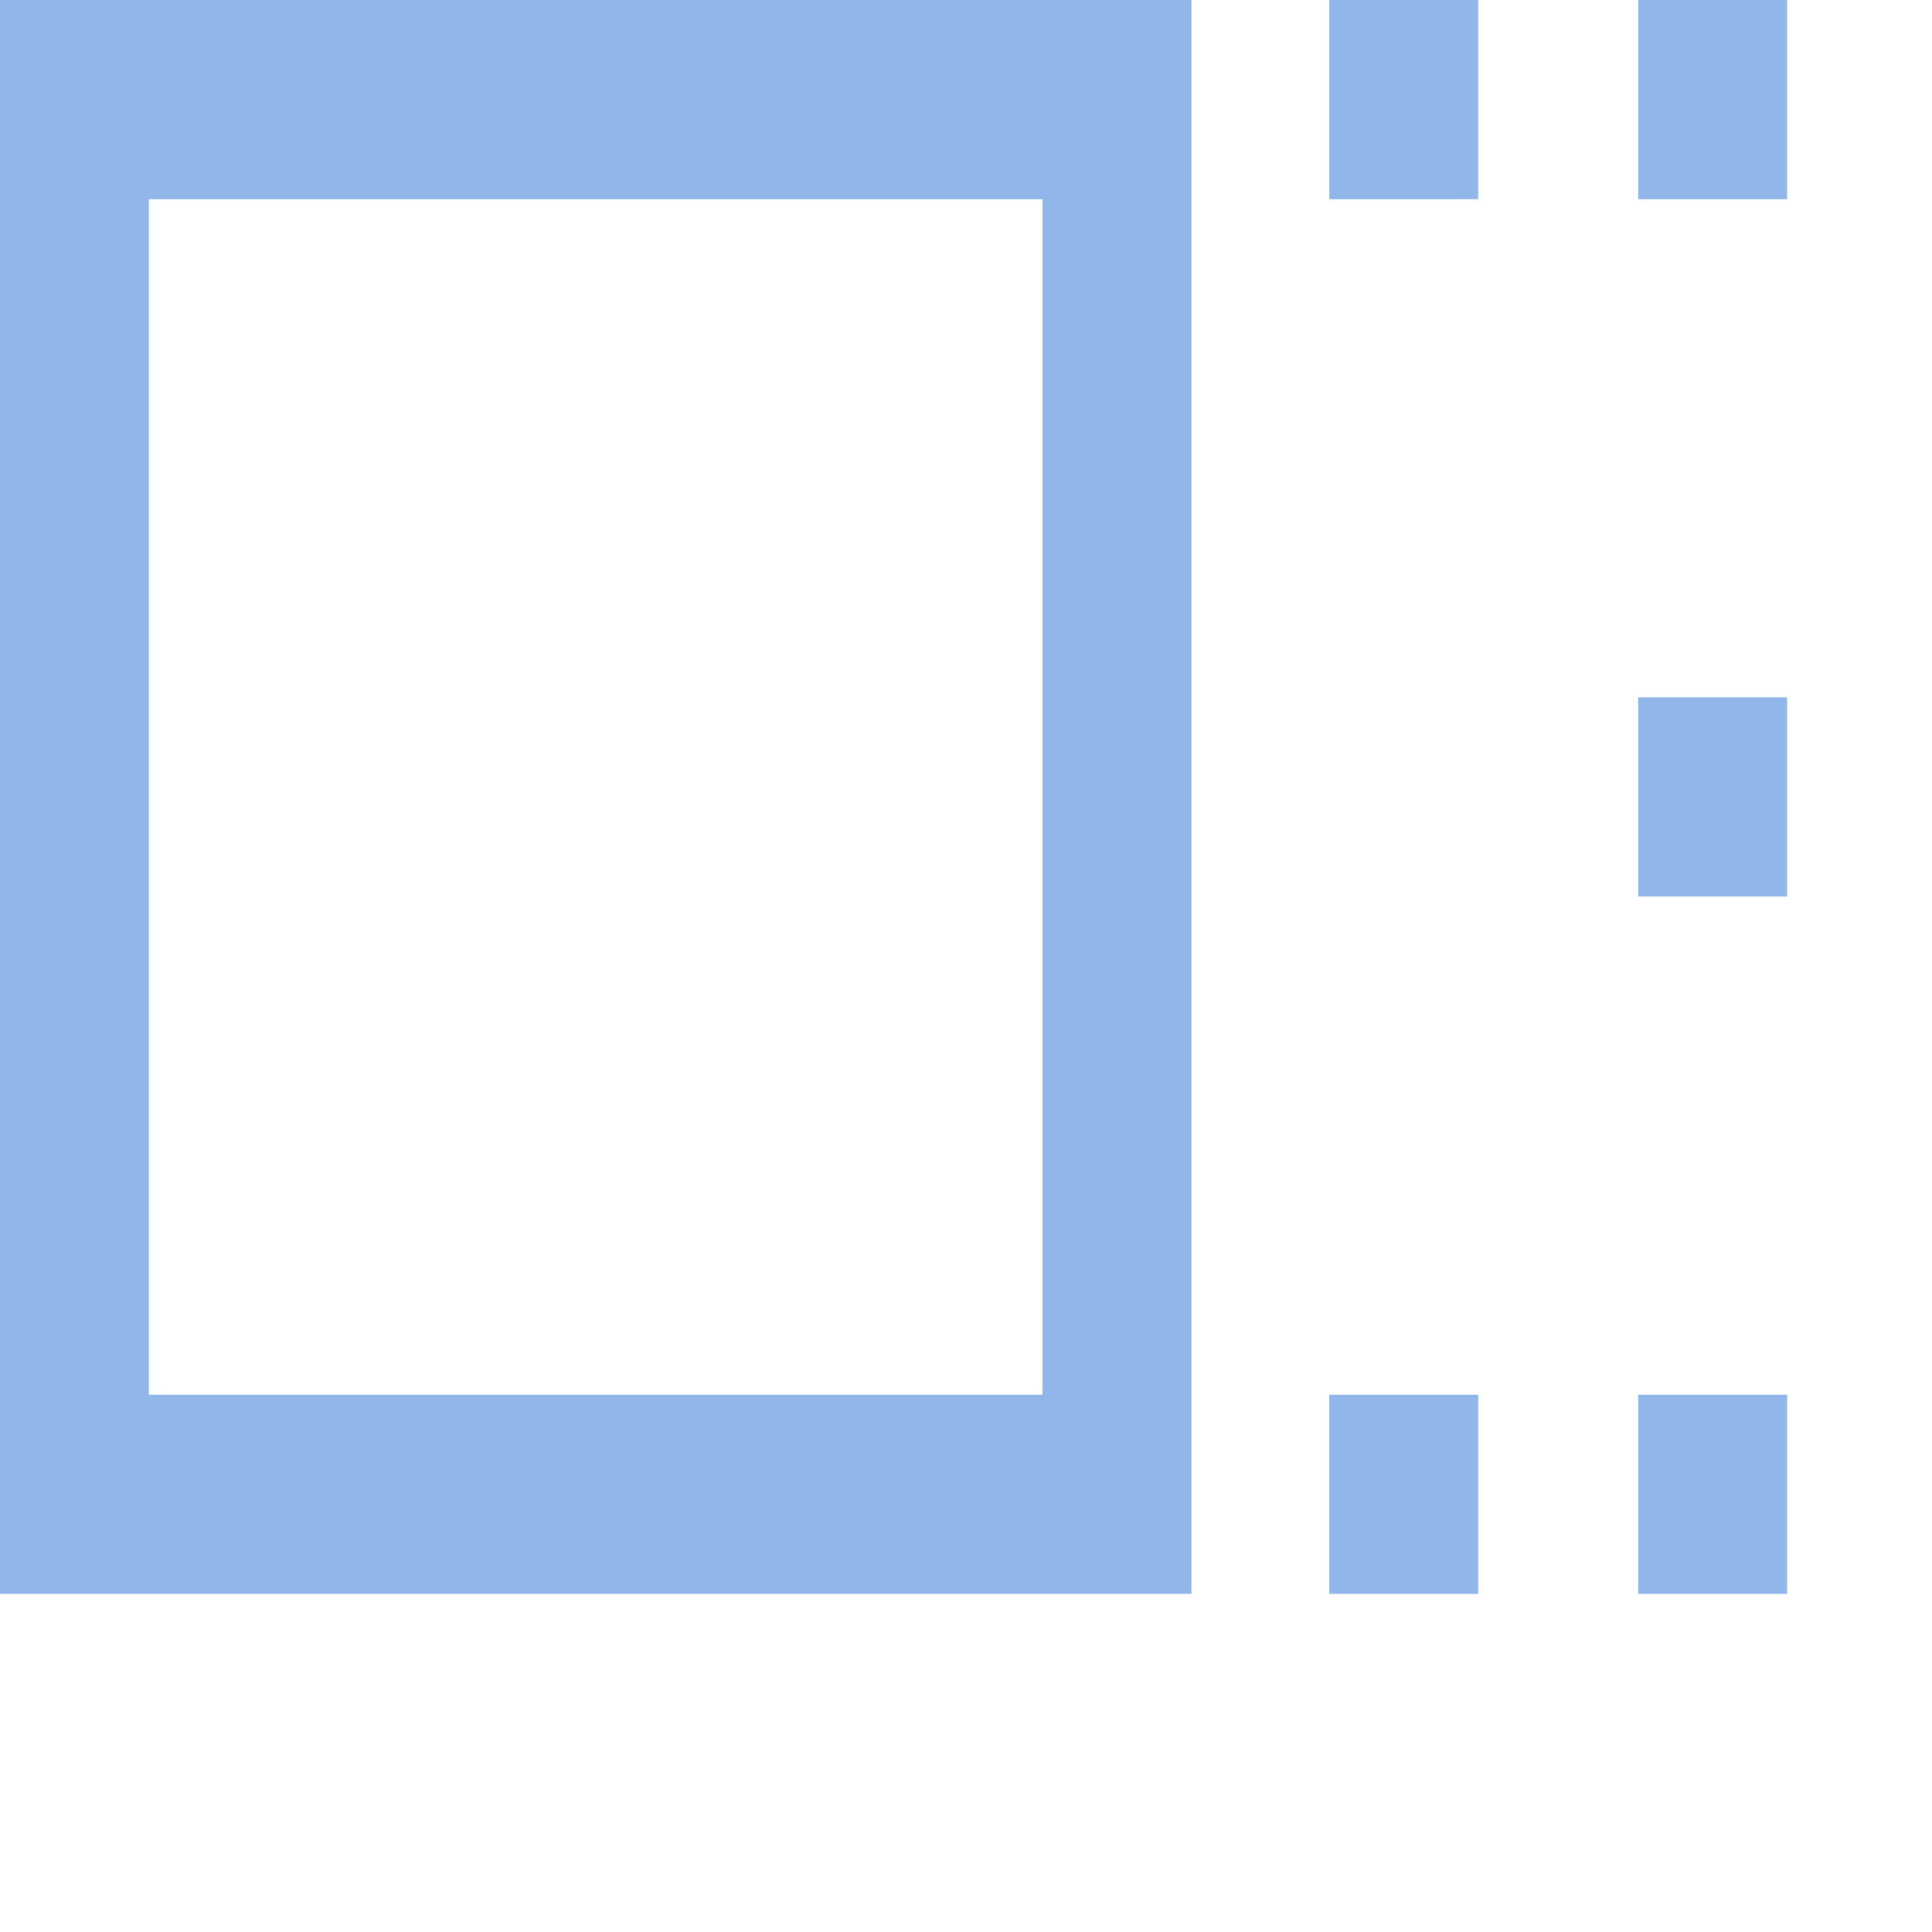 <svg xmlns="http://www.w3.org/2000/svg" width="40" height="40" viewBox="0 0 40 40" fill="none"><path opacity="0.5" d="M0 33V0H24.667V33H0ZM3.083 28.875H21.583V4.125H3.083V28.875ZM27.522 4.125V0H30.605V4.125H27.522ZM27.522 33V28.875H30.605V33H27.522ZM33.917 4.125V0H37V4.125H33.917ZM33.917 18.562V14.438H37V18.562H33.917ZM33.917 33V28.875H37V33H33.917Z" fill="#2471D6"></path></svg>